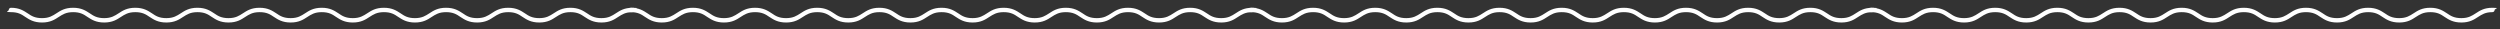 <?xml version="1.0" encoding="UTF-8"?>
<svg id="Layer_2" xmlns="http://www.w3.org/2000/svg" version="1.1" viewBox="0 0 1254.9 14.6">
  <rect x="0" y="0" width="1254.9" height="14.6" fill="#333333" stroke="none"/>
  <!-- Generator: Adobe Illustrator 29.8.2, SVG Export Plug-In . SVG Version: 2.1.1 Build 3)  -->
  <defs>
    <style>
      .st0 {
        fill: #fff;
      }
    </style>
  </defs>
  <path class="st0" d="M301.9,11.3c-4.2,0-6.4-1.5-8.4-2.8-1.9-1.3-3.6-2.4-7.2-2.4s-5.3,1.2-7.2,2.4c-2,1.3-4.2,2.8-8.4,2.8s-6.4-1.5-8.4-2.8c-1.9-1.3-3.6-2.4-7.2-2.4s-5.3,1.2-7.2,2.4c-2,1.3-4.2,2.8-8.4,2.8s-6.4-1.5-8.4-2.8c-1.9-1.3-3.6-2.4-7.2-2.4s-5.3,1.2-7.2,2.4c-2,1.3-4.2,2.8-8.4,2.8s-6.4-1.5-8.4-2.8c-1.9-1.3-3.6-2.4-7.2-2.4s-5.3,1.2-7.2,2.4c-2,1.3-4.2,2.8-8.4,2.8s-6.4-1.5-8.4-2.8c-1.9-1.3-3.6-2.4-7.2-2.4s-5.3,1.2-7.2,2.4c-2,1.3-4.2,2.8-8.4,2.8s-6.4-1.5-8.4-2.8c-1.9-1.3-3.6-2.4-7.2-2.4s-5.3,1.2-7.2,2.4c-2,1.3-4.2,2.8-8.4,2.8s-6.4-1.5-8.4-2.8c-1.9-1.3-3.6-2.4-7.2-2.4s-5.3,1.2-7.2,2.4c-2,1.3-4.2,2.8-8.4,2.8s-6.4-1.5-8.4-2.8c-1.9-1.3-3.6-2.4-7.2-2.4s-5.3,1.2-7.2,2.4c-2,1.3-4.2,2.8-8.4,2.8s-6.4-1.5-8.4-2.8c-1.9-1.3-3.6-2.4-7.2-2.4s-5.3,1.2-7.2,2.4c-2,1.3-4.2,2.8-8.4,2.8s-6.4-1.5-8.4-2.8c-1.9-1.3-3.6-2.4-7.2-2.4s-1.1-.5-1.1-1.1.5-1.1,1.1-1.1c4.2,0,6.4,1.5,8.4,2.8,1.9,1.3,3.6,2.4,7.2,2.4s5.3-1.2,7.2-2.4c2-1.3,4.2-2.8,8.4-2.8s6.4,1.5,8.4,2.8c1.9,1.3,3.6,2.4,7.2,2.4s5.3-1.2,7.2-2.4c2-1.3,4.2-2.8,8.4-2.8s6.4,1.5,8.4,2.8c1.9,1.3,3.6,2.4,7.2,2.4s5.3-1.2,7.2-2.4c2-1.3,4.2-2.8,8.4-2.8s6.4,1.5,8.4,2.8c1.9,1.3,3.6,2.4,7.2,2.4s5.3-1.2,7.2-2.4c2-1.3,4.2-2.8,8.4-2.8s6.4,1.5,8.4,2.8c1.9,1.3,3.6,2.4,7.2,2.4s5.3-1.2,7.2-2.4c2-1.3,4.2-2.8,8.4-2.8s6.4,1.5,8.4,2.8c1.9,1.3,3.6,2.4,7.2,2.4s5.3-1.2,7.2-2.4c2-1.3,4.2-2.8,8.4-2.8s6.4,1.5,8.4,2.8c1.9,1.3,3.6,2.4,7.2,2.4s5.3-1.2,7.2-2.4c2-1.3,4.2-2.8,8.4-2.8s6.4,1.5,8.4,2.8c1.9,1.3,3.6,2.4,7.2,2.4s5.3-1.2,7.2-2.4c2-1.3,4.2-2.8,8.4-2.8s6.4,1.5,8.4,2.8c1.9,1.3,3.6,2.4,7.2,2.4s5.3-1.2,7.2-2.4c2-1.3,4.2-2.8,8.4-2.8s6.4,1.5,8.4,2.8c1.9,1.3,3.6,2.4,7.2,2.4s5.3-1.2,7.2-2.4c2-1.3,4.2-2.8,8.4-2.8s1.1.5,1.1,1.1-.5,1.1-1.1,1.1c-3.6,0-5.3,1.2-7.2,2.4-2,1.3-4.2,2.8-8.4,2.8h0Z"/>
  <path class="st0" d="M613,11.3c-4.2,0-6.4-1.5-8.4-2.8-1.9-1.3-3.6-2.4-7.2-2.4s-5.3,1.2-7.2,2.4c-2,1.3-4.2,2.8-8.4,2.8s-6.4-1.5-8.4-2.8c-1.9-1.3-3.6-2.4-7.2-2.4s-5.3,1.2-7.2,2.4c-2,1.3-4.2,2.8-8.4,2.8s-6.4-1.5-8.4-2.8c-1.9-1.3-3.6-2.4-7.2-2.4s-5.3,1.2-7.2,2.4c-2,1.3-4.2,2.8-8.4,2.8s-6.4-1.5-8.4-2.8c-1.9-1.3-3.6-2.4-7.2-2.4s-5.3,1.2-7.2,2.4c-2,1.3-4.2,2.8-8.4,2.8s-6.4-1.5-8.4-2.8c-1.9-1.3-3.6-2.4-7.2-2.4s-5.3,1.2-7.2,2.4c-2,1.3-4.2,2.8-8.4,2.8s-6.4-1.5-8.4-2.8c-1.9-1.3-3.6-2.4-7.2-2.4s-5.3,1.2-7.2,2.4c-2,1.3-4.2,2.8-8.4,2.8s-6.4-1.5-8.4-2.8c-1.9-1.3-3.6-2.4-7.2-2.4s-5.3,1.2-7.2,2.4c-2,1.3-4.2,2.8-8.4,2.8s-6.4-1.5-8.4-2.8c-1.9-1.3-3.6-2.4-7.2-2.4s-5.3,1.2-7.2,2.4c-2,1.3-4.2,2.8-8.4,2.8s-6.4-1.5-8.4-2.8c-1.9-1.3-3.6-2.4-7.2-2.4s-5.3,1.2-7.2,2.4c-2,1.3-4.2,2.8-8.4,2.8s-6.4-1.5-8.4-2.8c-1.9-1.3-3.6-2.4-7.2-2.4s-1.1-.5-1.1-1.1.5-1.1,1.1-1.1c4.2,0,6.4,1.5,8.4,2.8,1.9,1.3,3.6,2.4,7.2,2.4s5.3-1.2,7.2-2.4c2-1.3,4.2-2.8,8.4-2.8s6.4,1.5,8.4,2.8c1.9,1.3,3.6,2.4,7.2,2.4s5.3-1.2,7.2-2.4c2-1.3,4.2-2.8,8.4-2.8s6.4,1.5,8.4,2.8c1.9,1.3,3.6,2.4,7.2,2.4s5.3-1.2,7.2-2.4c2-1.3,4.2-2.8,8.4-2.8s6.4,1.5,8.4,2.8c1.9,1.3,3.6,2.4,7.2,2.4s5.3-1.2,7.2-2.4c2-1.3,4.2-2.8,8.4-2.8s6.4,1.5,8.4,2.8c1.9,1.3,3.6,2.4,7.2,2.4s5.3-1.2,7.2-2.4c2-1.3,4.2-2.8,8.4-2.8s6.4,1.5,8.4,2.8c1.9,1.3,3.6,2.4,7.2,2.4s5.3-1.2,7.2-2.4c2-1.3,4.2-2.8,8.4-2.8s6.4,1.5,8.4,2.8c1.9,1.3,3.6,2.4,7.2,2.4s5.3-1.2,7.2-2.4c2-1.3,4.2-2.8,8.4-2.8s6.4,1.5,8.4,2.8c1.9,1.3,3.6,2.4,7.2,2.4s5.3-1.2,7.2-2.4c2-1.3,4.2-2.8,8.4-2.8s6.4,1.5,8.4,2.8c1.9,1.3,3.6,2.4,7.2,2.4s5.3-1.2,7.2-2.4c2-1.3,4.2-2.8,8.4-2.8s6.4,1.5,8.4,2.8c1.9,1.3,3.6,2.4,7.2,2.4s5.3-1.2,7.2-2.4c2-1.3,4.2-2.8,8.4-2.8s1.1.5,1.1,1.1-.5,1.1-1.1,1.1c-3.6,0-5.3,1.2-7.2,2.4-2,1.3-4.2,2.8-8.4,2.8Z"/>
  <path class="st0" d="M924.3,11.3c-4.2,0-6.4-1.5-8.4-2.8-1.9-1.3-3.6-2.4-7.2-2.4s-5.3,1.2-7.2,2.4c-2,1.3-4.2,2.8-8.4,2.8s-6.4-1.5-8.4-2.8c-1.9-1.3-3.6-2.4-7.2-2.4s-5.3,1.2-7.2,2.4c-2,1.3-4.2,2.8-8.4,2.8s-6.4-1.5-8.4-2.8c-1.9-1.3-3.6-2.4-7.2-2.4s-5.3,1.2-7.2,2.4c-2,1.3-4.2,2.8-8.4,2.8s-6.4-1.5-8.4-2.8c-1.9-1.3-3.6-2.4-7.2-2.4s-5.3,1.2-7.2,2.4c-2,1.3-4.2,2.8-8.4,2.8s-6.4-1.5-8.4-2.8c-1.9-1.3-3.6-2.4-7.2-2.4s-5.3,1.2-7.2,2.4c-2,1.3-4.2,2.8-8.4,2.8s-6.4-1.5-8.4-2.8c-1.9-1.3-3.6-2.4-7.2-2.4s-5.3,1.2-7.2,2.4c-2,1.3-4.2,2.8-8.4,2.8s-6.4-1.5-8.4-2.8c-1.9-1.3-3.6-2.4-7.2-2.4s-5.3,1.2-7.2,2.4c-2,1.3-4.2,2.8-8.4,2.8s-6.4-1.5-8.4-2.8c-1.9-1.3-3.6-2.4-7.2-2.4s-5.3,1.2-7.2,2.4c-2,1.3-4.2,2.8-8.4,2.8s-6.4-1.5-8.4-2.8c-1.9-1.3-3.6-2.4-7.2-2.4s-5.3,1.2-7.2,2.4c-2,1.3-4.2,2.8-8.4,2.8s-6.4-1.5-8.4-2.8c-1.9-1.3-3.6-2.4-7.2-2.4s-1.1-.5-1.1-1.1.5-1.1,1.1-1.1c4.2,0,6.4,1.5,8.4,2.8,1.9,1.3,3.6,2.4,7.2,2.4s5.3-1.2,7.2-2.4c2-1.3,4.2-2.8,8.4-2.8s6.4,1.5,8.4,2.8c1.9,1.3,3.6,2.4,7.2,2.4s5.3-1.2,7.2-2.4c2-1.3,4.2-2.8,8.4-2.8s6.4,1.5,8.4,2.8c1.9,1.3,3.6,2.4,7.2,2.4s5.3-1.2,7.2-2.4c2-1.3,4.2-2.8,8.4-2.8s6.4,1.5,8.4,2.8c1.9,1.3,3.6,2.4,7.2,2.4s5.3-1.2,7.2-2.4c2-1.3,4.2-2.8,8.4-2.8s6.4,1.5,8.4,2.8c1.9,1.3,3.6,2.4,7.2,2.4s5.3-1.2,7.2-2.4c2-1.3,4.2-2.8,8.4-2.8s6.4,1.5,8.4,2.8c1.9,1.3,3.6,2.4,7.2,2.4s5.3-1.2,7.2-2.4c2-1.3,4.2-2.8,8.4-2.8s6.4,1.5,8.4,2.8c1.9,1.3,3.6,2.4,7.2,2.4s5.3-1.2,7.2-2.4c2-1.3,4.2-2.8,8.4-2.8s6.4,1.5,8.4,2.8c1.9,1.3,3.6,2.4,7.2,2.4s5.3-1.2,7.2-2.4c2-1.3,4.2-2.8,8.4-2.8s6.4,1.5,8.4,2.8c1.9,1.3,3.6,2.4,7.2,2.4s5.3-1.2,7.2-2.4c2-1.3,4.2-2.8,8.4-2.8s6.4,1.5,8.4,2.8c1.9,1.3,3.6,2.4,7.2,2.4s5.3-1.2,7.2-2.4c2-1.3,4.2-2.8,8.4-2.8s1.1.5,1.1,1.1-.5,1.1-1.1,1.1c-3.6,0-5.3,1.2-7.2,2.4-2,1.3-4.2,2.8-8.4,2.8Z"/>
  <path class="st0" d="M1235.5,11.3c-4.2,0-6.4-1.5-8.4-2.8-1.9-1.3-3.6-2.4-7.2-2.4s-5.3,1.2-7.2,2.4c-2,1.3-4.2,2.8-8.4,2.8s-6.4-1.5-8.4-2.8c-1.9-1.3-3.6-2.4-7.2-2.4s-5.3,1.2-7.2,2.4c-2,1.3-4.2,2.8-8.4,2.8s-6.4-1.5-8.4-2.8c-1.9-1.3-3.6-2.4-7.2-2.4s-5.3,1.2-7.2,2.4c-2,1.3-4.2,2.8-8.4,2.8s-6.4-1.5-8.4-2.8c-1.9-1.3-3.6-2.4-7.2-2.4s-5.3,1.2-7.2,2.4c-2,1.3-4.2,2.8-8.4,2.8s-6.4-1.5-8.4-2.8c-1.9-1.3-3.6-2.4-7.2-2.4s-5.3,1.2-7.2,2.4c-2,1.3-4.2,2.8-8.4,2.8s-6.4-1.5-8.4-2.8c-1.9-1.3-3.6-2.4-7.2-2.4s-5.3,1.2-7.2,2.4c-2,1.3-4.2,2.8-8.4,2.8s-6.4-1.5-8.4-2.8c-1.9-1.3-3.6-2.4-7.2-2.4s-5.3,1.2-7.2,2.4c-2,1.3-4.2,2.8-8.4,2.8s-6.4-1.5-8.4-2.8c-1.9-1.3-3.6-2.4-7.2-2.4s-5.3,1.2-7.2,2.4c-2,1.3-4.2,2.8-8.4,2.8s-6.4-1.5-8.4-2.8c-1.9-1.3-3.6-2.4-7.2-2.4s-5.3,1.2-7.2,2.4c-2,1.3-4.2,2.8-8.4,2.8s-6.4-1.5-8.4-2.8c-1.9-1.3-3.6-2.4-7.2-2.4s-1.1-.5-1.1-1.1.5-1.1,1.1-1.1c4.2,0,6.4,1.5,8.4,2.8,1.9,1.3,3.6,2.4,7.2,2.4s5.3-1.2,7.2-2.4c2-1.3,4.2-2.8,8.4-2.8s6.4,1.5,8.4,2.8c1.9,1.3,3.6,2.4,7.2,2.4s5.3-1.2,7.2-2.4c2-1.3,4.2-2.8,8.4-2.8s6.4,1.5,8.4,2.8c1.9,1.3,3.6,2.4,7.2,2.4s5.3-1.2,7.2-2.4c2-1.3,4.2-2.8,8.4-2.8s6.4,1.5,8.4,2.8c1.9,1.3,3.6,2.4,7.2,2.4s5.3-1.2,7.2-2.4c2-1.3,4.2-2.8,8.4-2.8s6.4,1.5,8.4,2.8c1.9,1.3,3.6,2.4,7.2,2.4s5.3-1.2,7.2-2.4c2-1.3,4.2-2.8,8.4-2.8s6.4,1.5,8.4,2.8c1.9,1.3,3.6,2.4,7.2,2.4s5.3-1.2,7.2-2.4c2-1.3,4.2-2.8,8.4-2.8s6.4,1.5,8.4,2.8c1.9,1.3,3.6,2.4,7.2,2.4s5.3-1.2,7.2-2.4c2-1.3,4.2-2.8,8.4-2.8s6.4,1.5,8.4,2.8c1.9,1.3,3.6,2.4,7.2,2.4s5.3-1.2,7.2-2.4c2-1.3,4.2-2.8,8.4-2.8s6.4,1.5,8.4,2.8c1.9,1.3,3.6,2.4,7.2,2.4s5.3-1.2,7.2-2.4c2-1.3,4.2-2.8,8.4-2.8s6.4,1.5,8.4,2.8c1.9,1.3,3.6,2.4,7.2,2.4s5.3-1.2,7.2-2.4c2-1.3,4.2-2.8,8.4-2.8s1.1.5,1.1,1.1-.5,1.1-1.1,1.1c-3.6,0-5.3,1.2-7.2,2.4-2,1.3-4.2,2.8-8.4,2.8Z"/>
</svg>